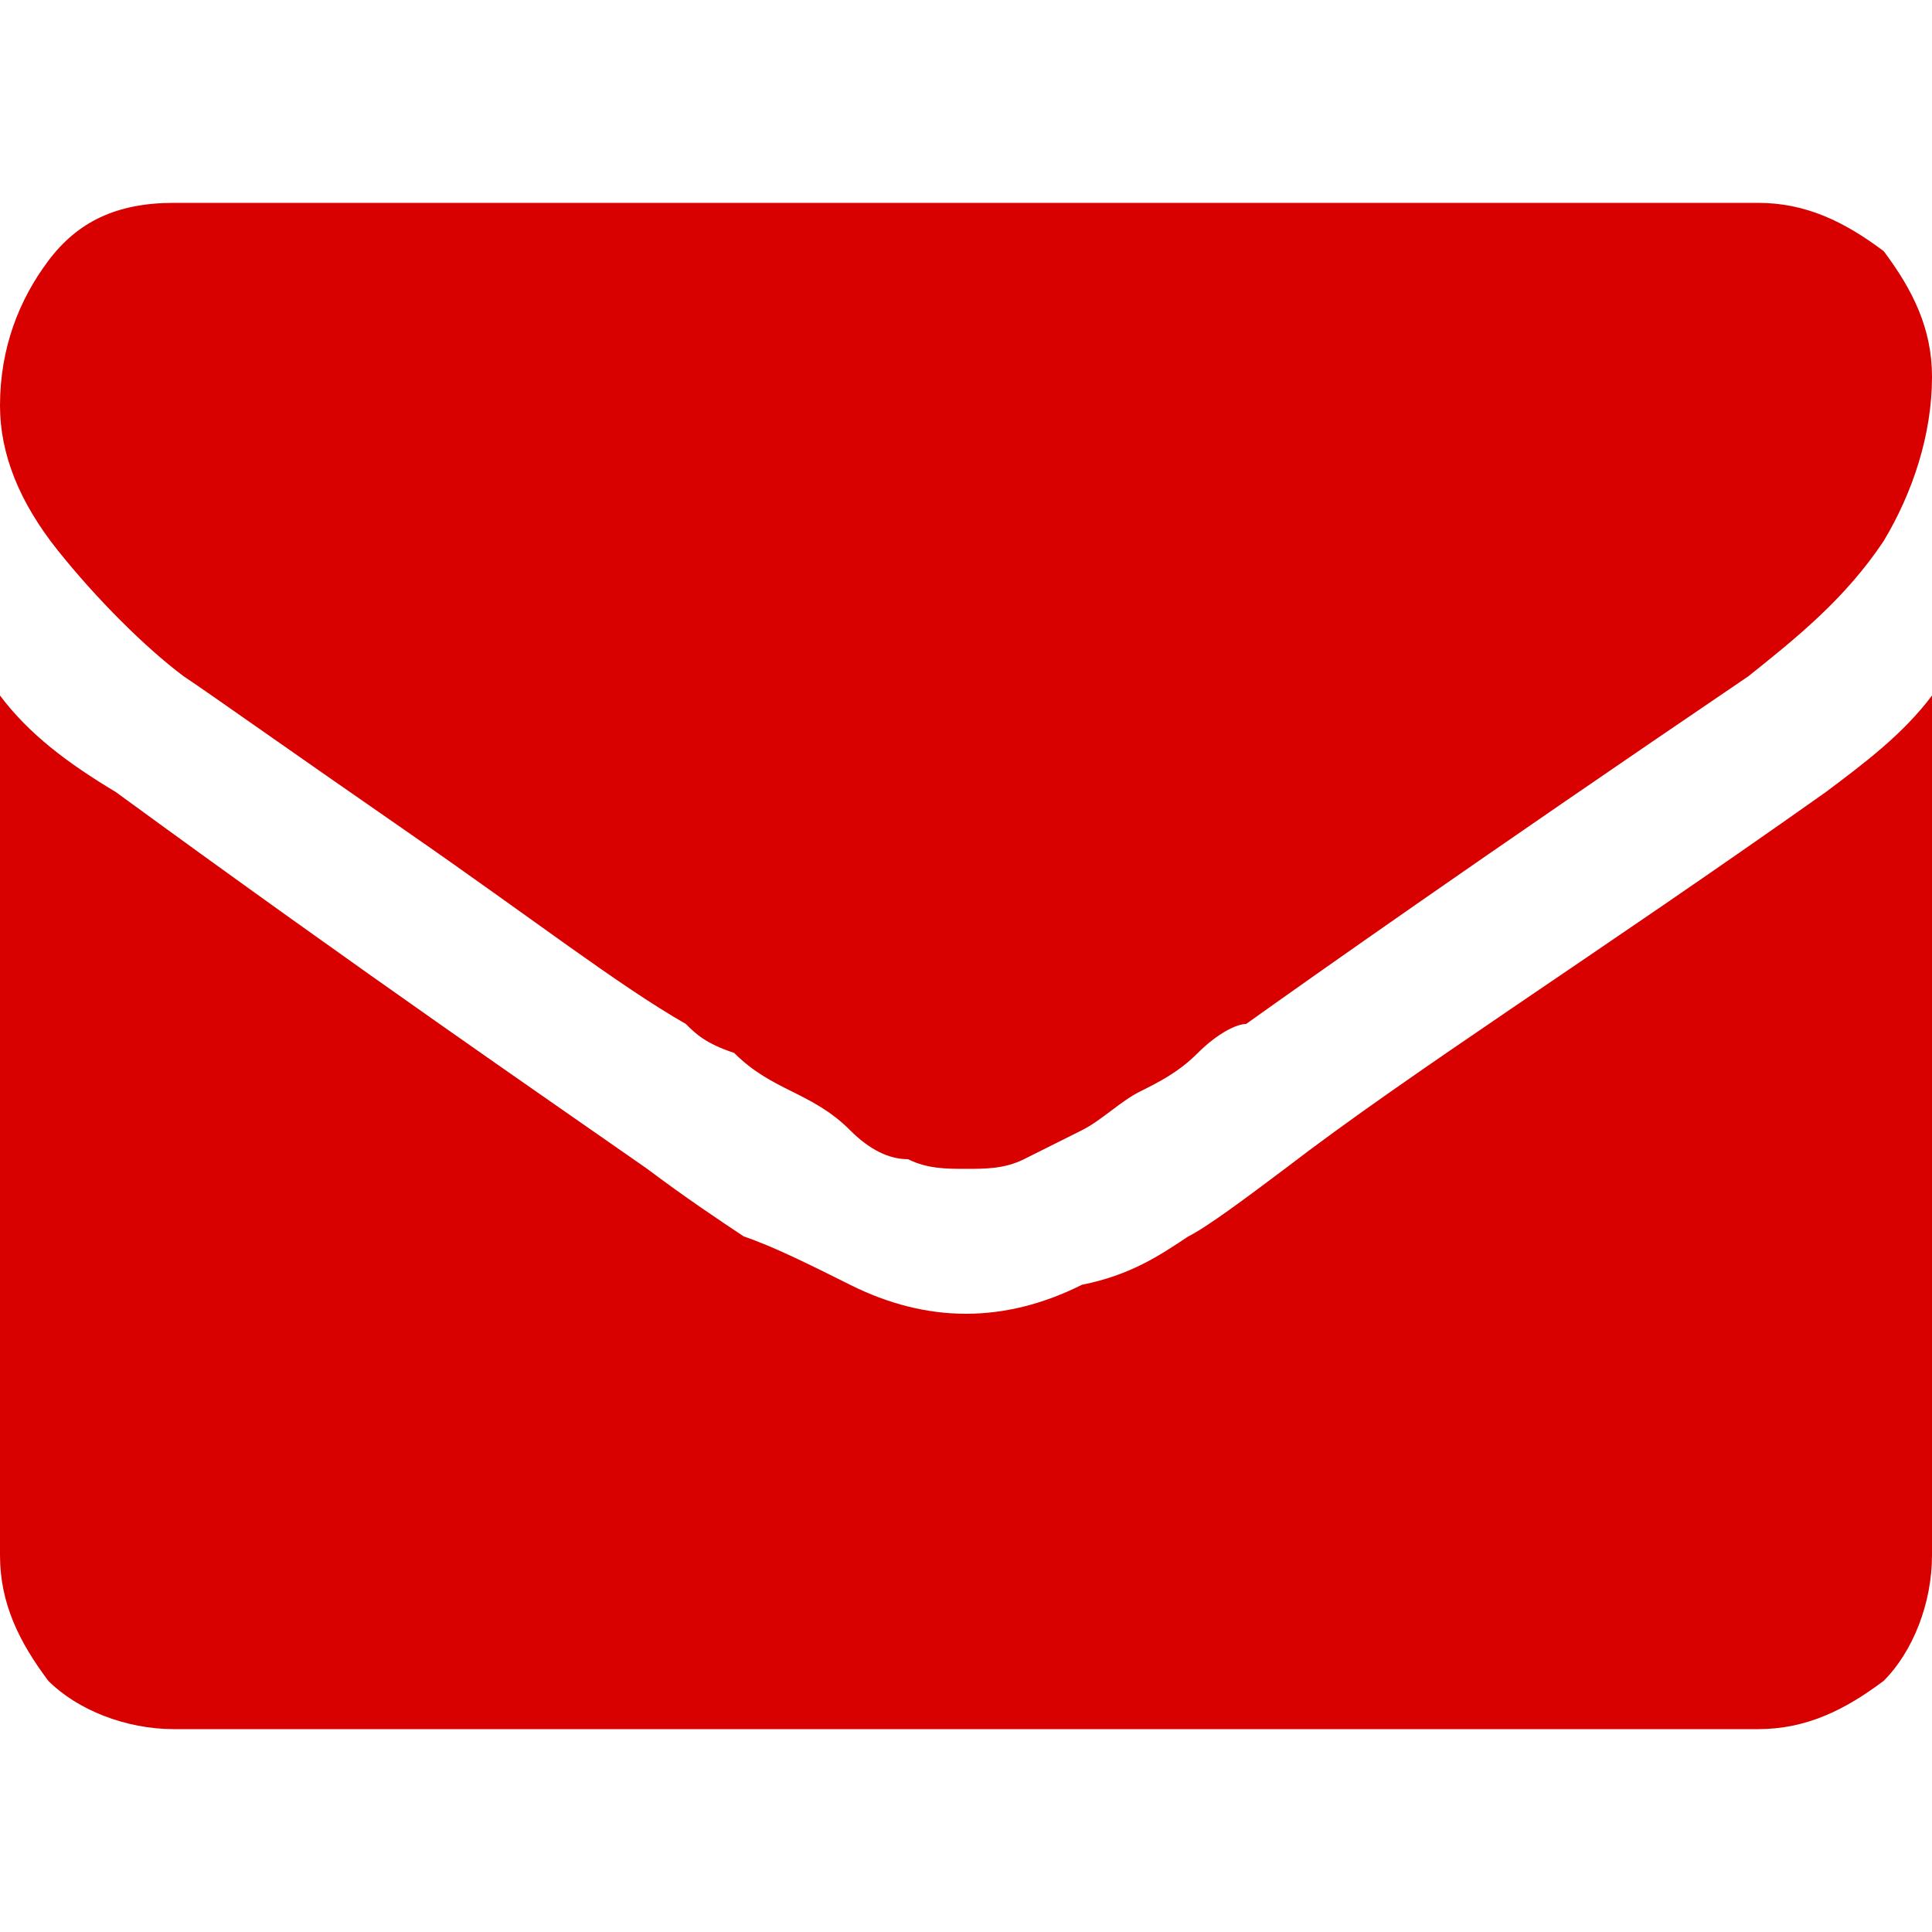<?xml version="1.0" encoding="utf-8"?>
<!-- Generator: Adobe Illustrator 19.2.1, SVG Export Plug-In . SVG Version: 6.00 Build 0)  -->
<svg version="1.1" id="Capa_1" xmlns="http://www.w3.org/2000/svg" xmlns:xlink="http://www.w3.org/1999/xlink" x="0px" y="0px"
	 viewBox="0 0 20 20" enable-background="new 0 0 20 20" xml:space="preserve">
<g>
	<g>
		<path fill="#D90000" d="M1.9,7c0.3,0.2,1,0.7,2.3,1.6c1.3,0.9,2.2,1.6,2.9,2c0.1,0.1,0.2,0.2,0.5,0.3c0.2,0.2,0.4,0.3,0.6,0.4
			c0.2,0.1,0.4,0.2,0.6,0.4C9,11.9,9.2,12,9.4,12c0.2,0.1,0.4,0.1,0.6,0.1h0h0c0.2,0,0.4,0,0.6-0.1c0.2-0.1,0.4-0.2,0.6-0.3
			c0.2-0.1,0.4-0.3,0.6-0.4c0.2-0.1,0.4-0.2,0.6-0.4c0.2-0.2,0.4-0.3,0.5-0.3c0.7-0.5,2.4-1.7,5.2-3.6c0.5-0.4,1-0.8,1.4-1.4
			C19.8,5.1,20,4.5,20,3.9c0-0.5-0.2-0.9-0.5-1.3c-0.4-0.3-0.8-0.5-1.3-0.5H1.8c-0.6,0-1,0.2-1.3,0.6C0.2,3.1,0,3.6,0,4.2
			c0,0.5,0.2,1,0.6,1.5C1,6.2,1.5,6.7,1.9,7z"/>
		<path fill="#D90000" d="M18.9,8.2c-2.4,1.7-4.3,2.9-5.6,3.9c-0.4,0.3-0.8,0.6-1,0.7c-0.3,0.2-0.6,0.4-1.1,0.5
			c-0.4,0.2-0.8,0.3-1.2,0.3h0h0c-0.4,0-0.8-0.1-1.2-0.3c-0.4-0.2-0.8-0.4-1.1-0.5c-0.3-0.2-0.6-0.4-1-0.7c-1-0.7-2.9-2-5.5-3.9
			C0.7,7.9,0.3,7.6,0,7.2v8.9c0,0.5,0.2,0.9,0.5,1.3c0.3,0.3,0.8,0.5,1.3,0.5h16.4c0.5,0,0.9-0.2,1.3-0.5c0.3-0.3,0.5-0.8,0.5-1.3
			V7.2C19.7,7.6,19.3,7.9,18.9,8.2z"/>
	</g>
</g>
</svg>
